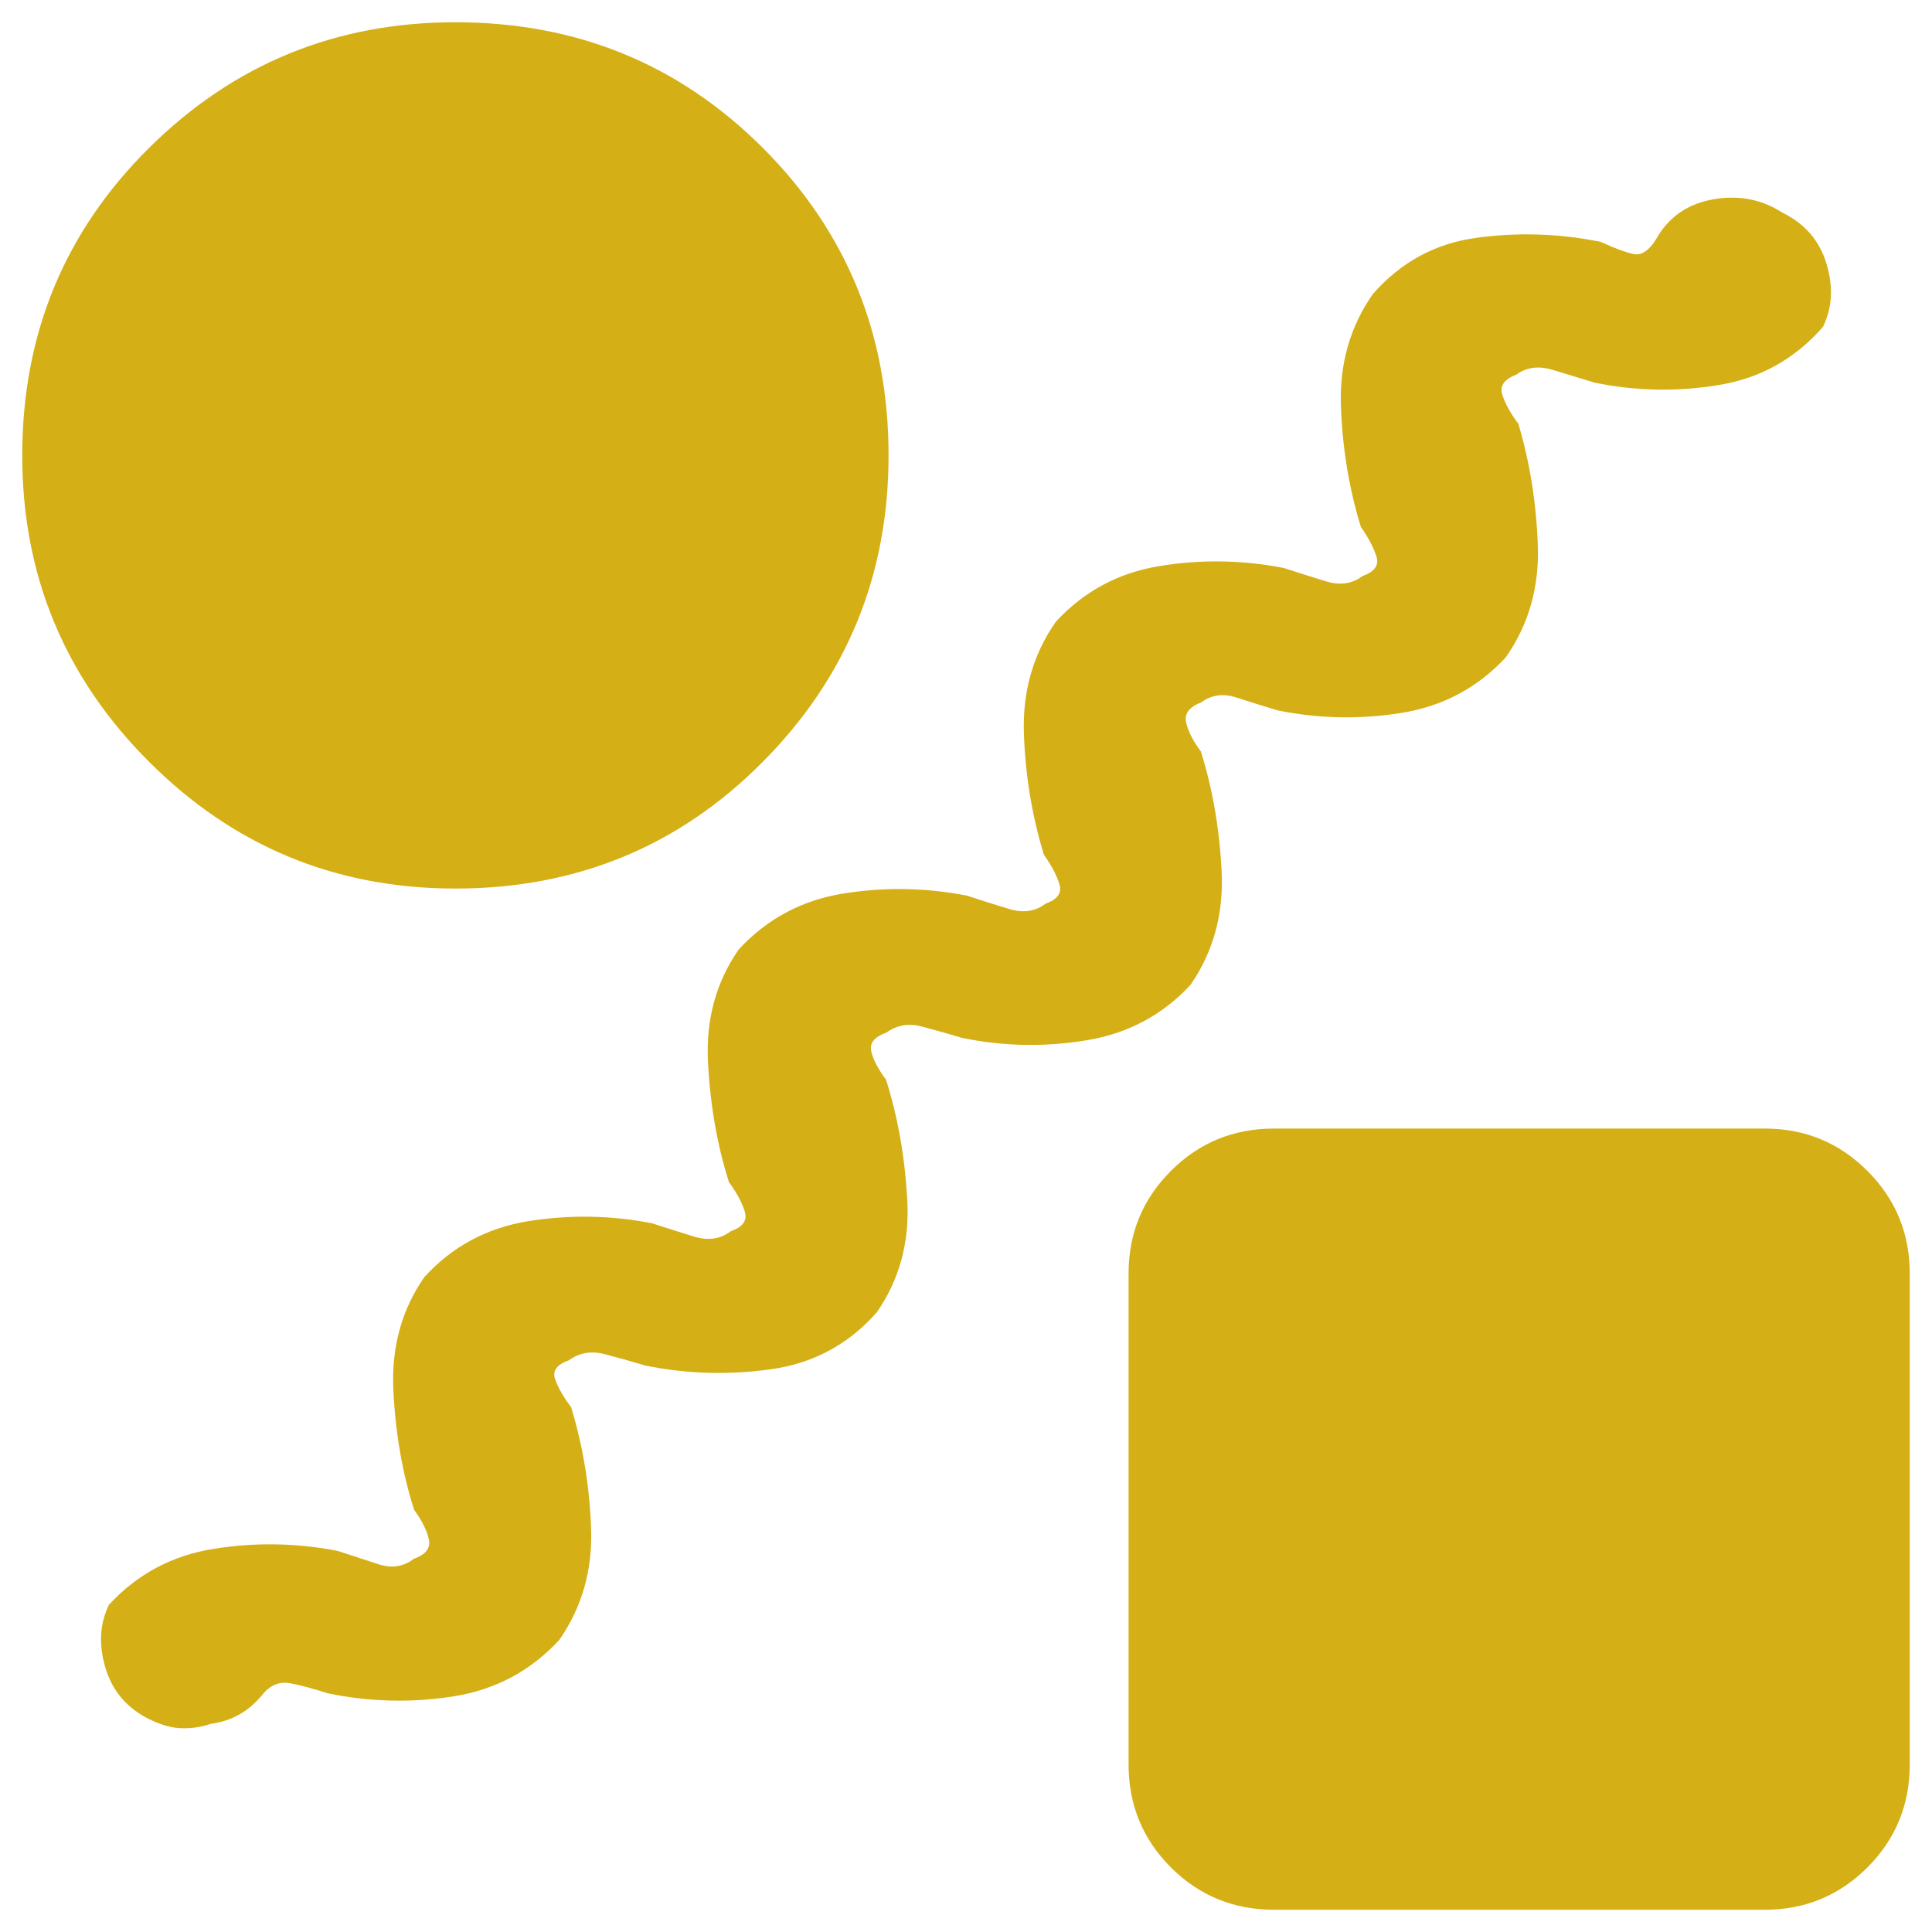 <svg width="35" height="35" viewBox="0 0 35 35" fill="none" xmlns="http://www.w3.org/2000/svg">
<path d="M4.749 30.707C4.621 30.86 4.48 30.98 4.326 31.065C4.173 31.15 4.003 31.205 3.818 31.229C3.658 31.285 3.488 31.311 3.307 31.309C3.126 31.307 2.929 31.254 2.714 31.15C2.305 30.95 2.037 30.639 1.911 30.217C1.785 29.794 1.807 29.412 1.975 29.07C2.486 28.517 3.117 28.179 3.87 28.059C4.622 27.938 5.371 27.951 6.117 28.096C6.369 28.178 6.615 28.259 6.856 28.337C7.096 28.416 7.309 28.384 7.495 28.24C7.713 28.164 7.804 28.046 7.769 27.886C7.734 27.726 7.645 27.548 7.502 27.352C7.288 26.68 7.163 25.957 7.126 25.183C7.089 24.409 7.276 23.726 7.688 23.135C8.193 22.581 8.82 22.244 9.569 22.123C10.319 22.003 11.066 22.015 11.812 22.161C12.064 22.243 12.318 22.323 12.574 22.402C12.831 22.48 13.052 22.448 13.238 22.305C13.456 22.229 13.541 22.111 13.493 21.951C13.445 21.791 13.35 21.613 13.206 21.416C12.993 20.744 12.866 20.021 12.826 19.247C12.785 18.474 12.971 17.791 13.384 17.199C13.894 16.646 14.524 16.309 15.274 16.188C16.023 16.067 16.77 16.08 17.516 16.225C17.768 16.308 18.022 16.388 18.279 16.466C18.535 16.545 18.756 16.513 18.942 16.37C19.16 16.293 19.243 16.175 19.192 16.015C19.142 15.856 19.047 15.677 18.91 15.481C18.697 14.783 18.576 14.054 18.549 13.293C18.522 12.532 18.714 11.855 19.127 11.264C19.637 10.71 20.267 10.373 21.016 10.253C21.765 10.132 22.513 10.144 23.259 10.29C23.511 10.372 23.765 10.453 24.021 10.531C24.277 10.61 24.498 10.577 24.685 10.434C24.902 10.358 24.986 10.24 24.935 10.08C24.884 9.92 24.79 9.742 24.653 9.545C24.439 8.848 24.319 8.118 24.292 7.357C24.264 6.596 24.457 5.92 24.869 5.329C25.374 4.749 26.002 4.409 26.754 4.307C27.507 4.205 28.256 4.231 29.001 4.382C29.229 4.489 29.423 4.562 29.583 4.6C29.744 4.639 29.896 4.528 30.04 4.267C30.27 3.9 30.611 3.68 31.061 3.607C31.511 3.533 31.919 3.614 32.286 3.85C32.695 4.05 32.963 4.359 33.089 4.779C33.215 5.198 33.193 5.579 33.025 5.921C32.52 6.5 31.892 6.851 31.14 6.975C30.387 7.099 29.638 7.085 28.893 6.933C28.64 6.857 28.386 6.78 28.13 6.701C27.874 6.623 27.652 6.652 27.466 6.789C27.249 6.871 27.165 6.993 27.216 7.152C27.267 7.312 27.364 7.487 27.507 7.678C27.715 8.381 27.832 9.114 27.859 9.875C27.887 10.636 27.694 11.312 27.282 11.904C26.772 12.457 26.14 12.795 25.388 12.915C24.635 13.036 23.886 13.02 23.141 12.868C22.889 12.792 22.642 12.715 22.402 12.637C22.162 12.558 21.948 12.587 21.762 12.724C21.544 12.807 21.453 12.928 21.488 13.088C21.523 13.248 21.612 13.423 21.755 13.613C21.969 14.297 22.094 15.023 22.131 15.791C22.168 16.559 21.981 17.241 21.569 17.839C21.064 18.387 20.436 18.722 19.683 18.846C18.931 18.97 18.182 18.956 17.436 18.804C17.184 18.728 16.938 18.659 16.698 18.596C16.457 18.533 16.244 18.571 16.058 18.707C15.84 18.784 15.749 18.897 15.784 19.047C15.819 19.197 15.908 19.367 16.051 19.558C16.265 20.236 16.393 20.96 16.436 21.731C16.48 22.502 16.295 23.183 15.883 23.775C15.372 24.354 14.734 24.698 13.969 24.805C13.204 24.913 12.445 24.891 11.694 24.739C11.442 24.663 11.194 24.594 10.951 24.531C10.707 24.469 10.492 24.506 10.306 24.643C10.088 24.719 10.005 24.832 10.056 24.983C10.107 25.133 10.204 25.303 10.347 25.493C10.561 26.197 10.681 26.928 10.708 27.686C10.736 28.444 10.543 29.119 10.131 29.71C9.614 30.27 8.977 30.61 8.218 30.731C7.46 30.851 6.698 30.833 5.934 30.675C5.682 30.593 5.458 30.532 5.26 30.494C5.063 30.456 4.892 30.527 4.749 30.707ZM8.25 16.097C6.081 16.097 4.231 15.331 2.7 13.8C1.169 12.27 0.403 10.419 0.403 8.25C0.403 6.055 1.169 4.198 2.7 2.68C4.231 1.162 6.081 0.403 8.25 0.403C10.445 0.403 12.302 1.162 13.82 2.68C15.338 4.198 16.097 6.055 16.097 8.25C16.097 10.419 15.338 12.27 13.82 13.8C12.302 15.331 10.445 16.097 8.25 16.097ZM23.08 34.597C22.346 34.597 21.723 34.341 21.212 33.83C20.701 33.319 20.445 32.696 20.445 31.962V23.071C20.445 22.343 20.701 21.723 21.212 21.212C21.723 20.701 22.346 20.445 23.08 20.445H31.971C32.699 20.445 33.319 20.701 33.83 21.212C34.341 21.723 34.597 22.343 34.597 23.071V31.962C34.597 32.696 34.341 33.319 33.83 33.83C33.319 34.341 32.699 34.597 31.971 34.597H23.08Z" fill="#D5AF16"/>
</svg>
